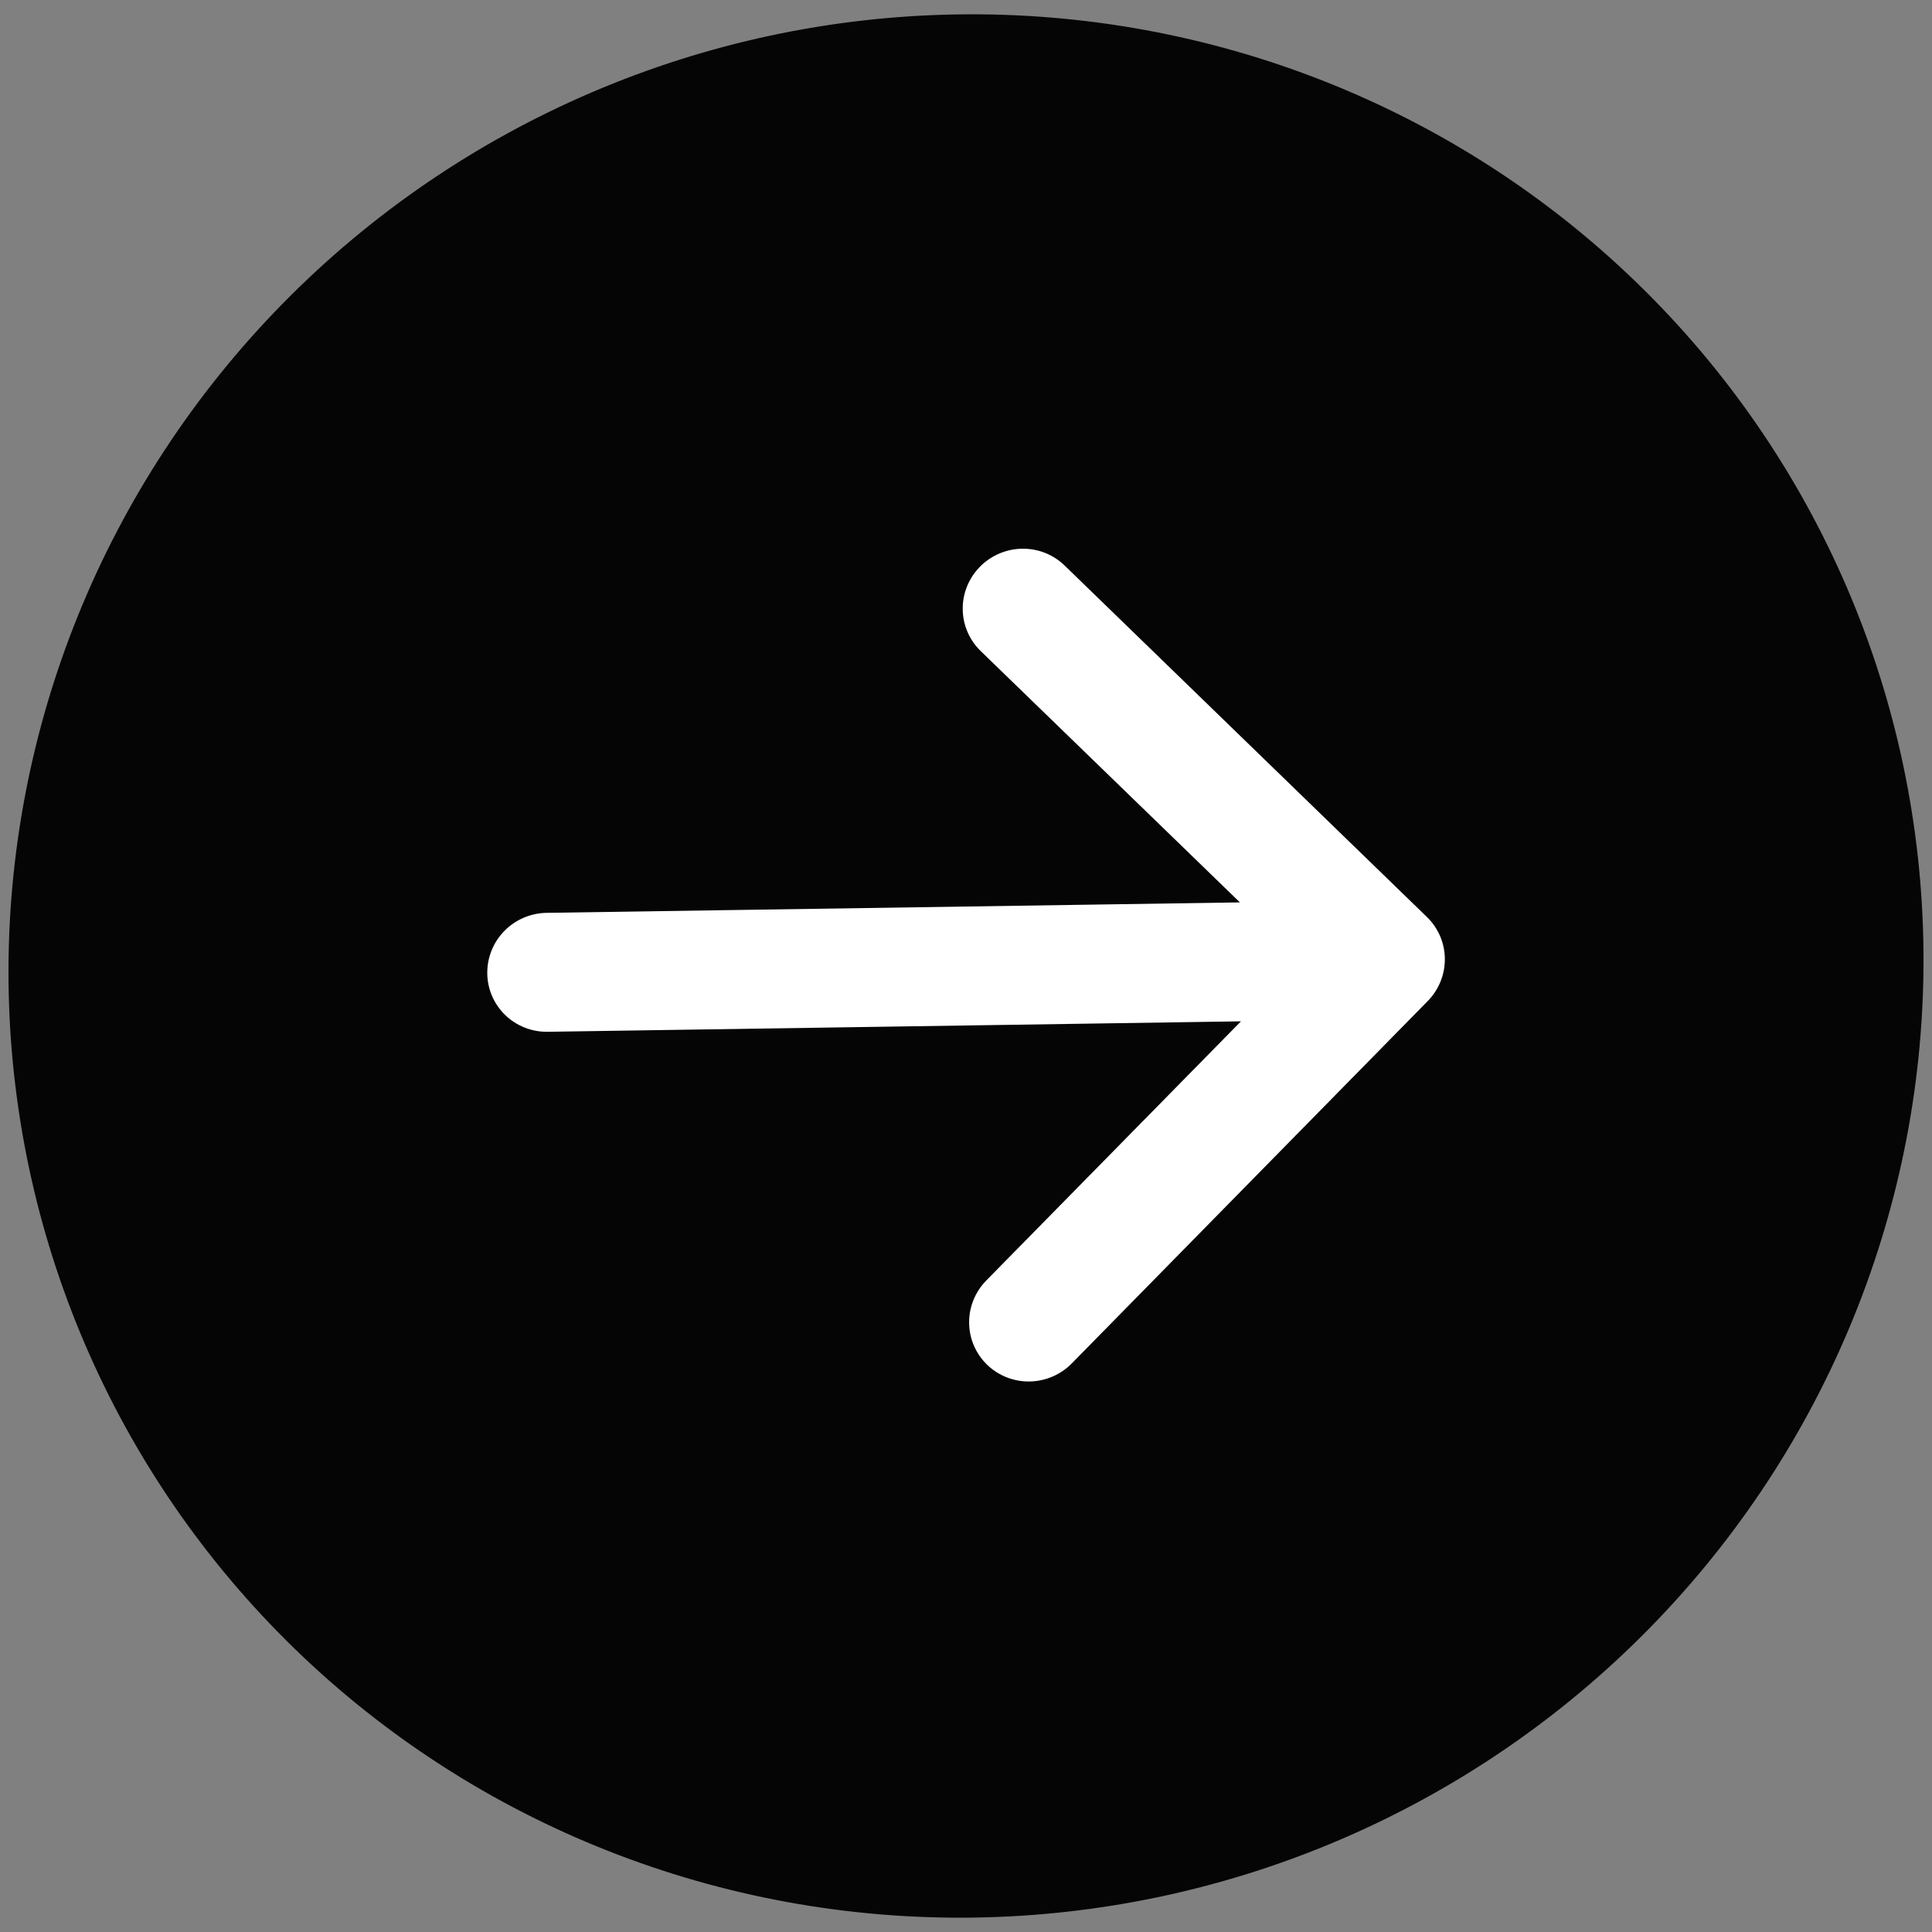 <svg width="80" height="80" viewBox="0 0 80 80" fill="none" xmlns="http://www.w3.org/2000/svg">
<rect x="0" y="0" width="80" height="80" fill="#808080" stroke="none"/>
<ellipse cx="39.119" cy="40.596" rx="34.695" ry="34.479" fill="white"/>
<path d="M39.647 0.597C50.161 0.439 60.283 4.438 67.784 11.716C75.286 18.993 79.553 28.952 79.647 39.403C79.74 49.853 75.653 59.938 68.284 67.439C60.915 74.941 50.868 79.244 40.353 79.403C29.838 79.561 19.717 75.562 12.215 68.284C4.714 61.007 0.447 51.048 0.353 40.597C0.26 30.147 4.347 20.062 11.716 12.561C19.084 5.059 29.132 0.756 39.647 0.597ZM22.632 37.799C21.975 37.809 21.347 38.078 20.887 38.546C20.426 39.015 20.171 39.646 20.177 40.299C20.182 40.952 20.449 41.574 20.918 42.029C21.387 42.484 22.019 42.734 22.677 42.724L51.386 42.291L40.84 53.022C40.379 53.491 40.123 54.122 40.129 54.776C40.135 55.43 40.402 56.053 40.872 56.509C41.341 56.964 41.974 57.214 42.632 57.204C43.29 57.194 43.919 56.925 44.38 56.456L59.115 41.456C59.344 41.224 59.525 40.949 59.647 40.648C59.769 40.347 59.831 40.025 59.828 39.701C59.825 39.377 59.758 39.057 59.63 38.76C59.502 38.463 59.317 38.194 59.084 37.969L44.084 23.417C43.615 22.961 42.981 22.711 42.323 22.721C41.665 22.731 41.036 23 40.575 23.47C40.114 23.939 39.858 24.57 39.864 25.224C39.87 25.878 40.137 26.501 40.607 26.957L51.342 37.366L22.632 37.799Z" fill="#050505"/>
</svg>
